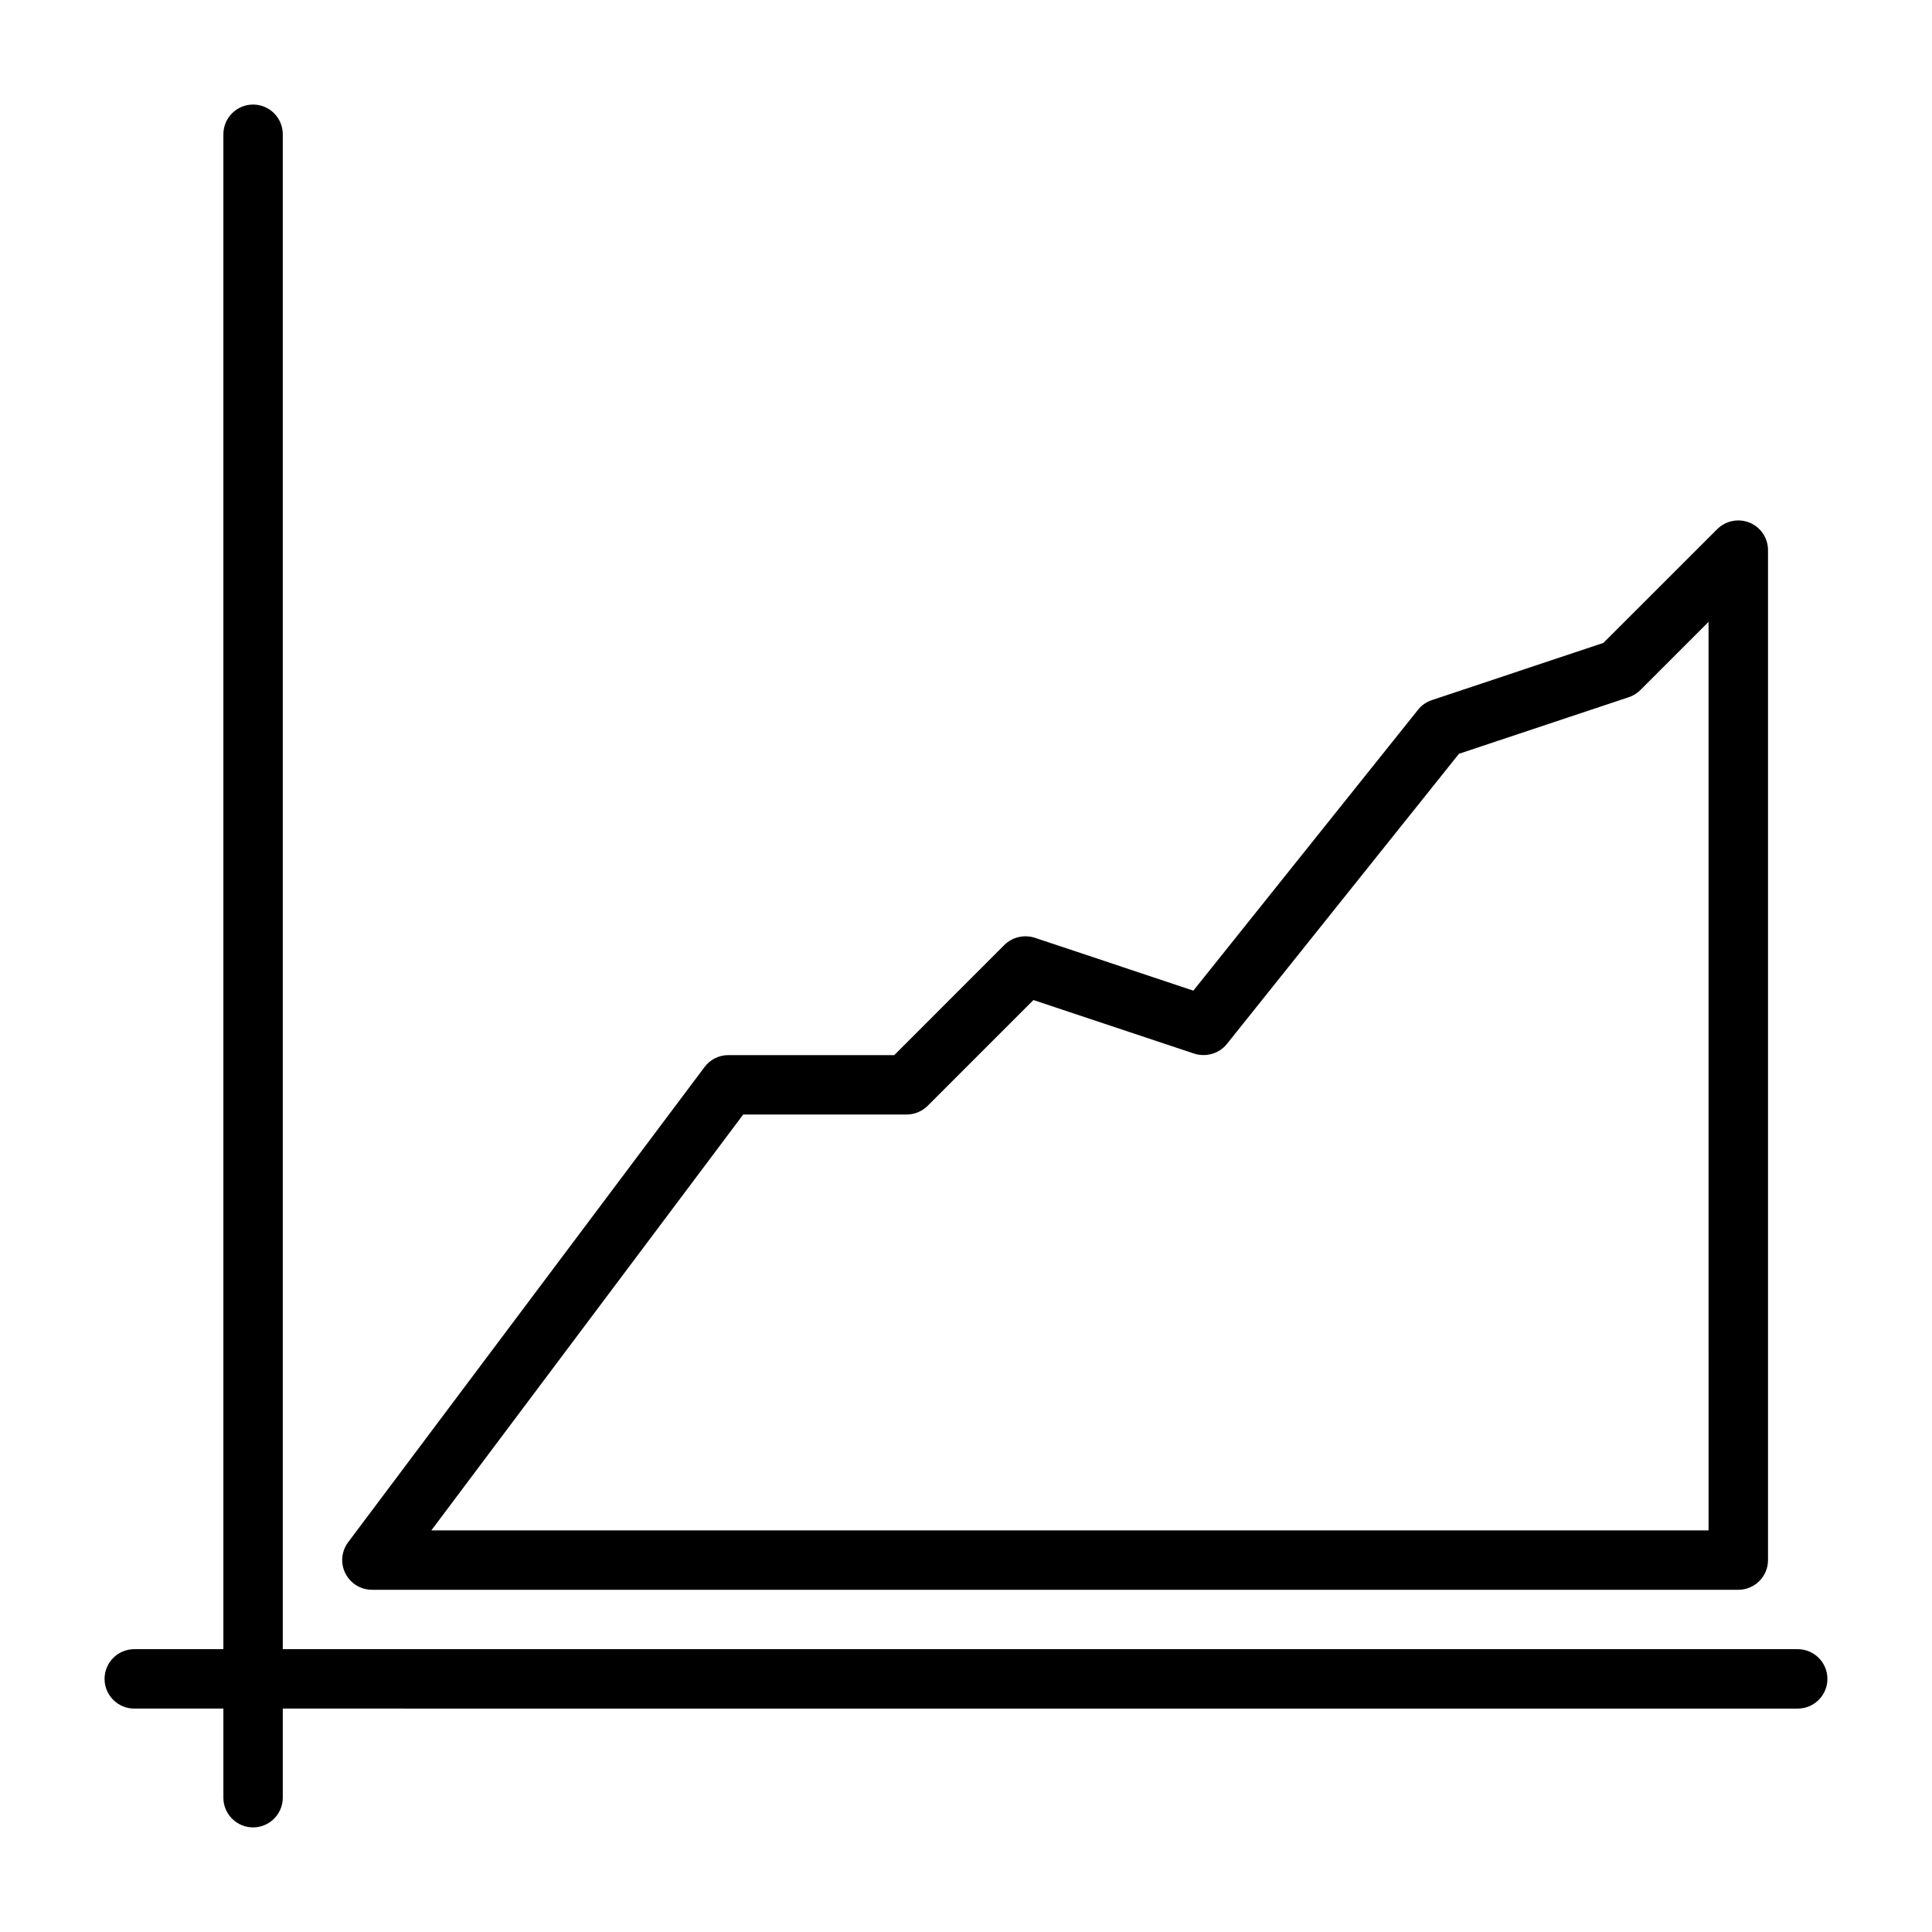 <?xml version="1.0" encoding="UTF-8"?>
<!-- Uploaded to: ICON Repo, www.svgrepo.com, Generator: ICON Repo Mixer Tools -->
<svg fill="#000000" width="800px" height="800px" version="1.1" viewBox="144 144 512 512" xmlns="http://www.w3.org/2000/svg">
 <g>
  <path d="m620.41 581.05h-401.47v-401.47c0-4.344-3.527-7.871-7.871-7.871-4.348 0-7.871 3.527-7.871 7.871v401.47h-23.617c-4.344 0-7.871 3.527-7.871 7.871s3.527 7.871 7.871 7.871h23.617v23.617c0 4.344 3.527 7.871 7.871 7.871s7.871-3.527 7.871-7.871v-23.617l401.47 0.004c4.344 0 7.871-3.527 7.871-7.871 0.004-4.348-3.523-7.875-7.871-7.875z"/>
  <path d="m242.56 565.31h362.11c4.344 0 7.871-3.527 7.871-7.871v-267.65c0-3.18-1.922-6.062-4.863-7.273-2.93-1.195-6.312-0.551-8.582 1.699l-30.18 30.164-45.469 15.16c-1.449 0.473-2.707 1.371-3.652 2.551l-59.543 74.438-42.02-14.012c-2.816-0.898-5.934-0.203-8.062 1.906l-29.176 29.191h-43.973c-2.473 0-4.816 1.164-6.297 3.148l-94.465 125.95c-1.777 2.379-2.078 5.574-0.738 8.234 1.336 2.66 4.059 4.363 7.035 4.363zm98.398-125.95h43.297c2.094 0 4.094-0.836 5.574-2.297l28.039-28.039 42.617 14.199c3.117 0.992 6.582 0.016 8.645-2.551l61.512-76.91 45.027-15.004c1.148-0.379 2.219-1.039 3.07-1.906l18.043-18.043 0.004 240.76h-338.48z"/>
 </g>
</svg>